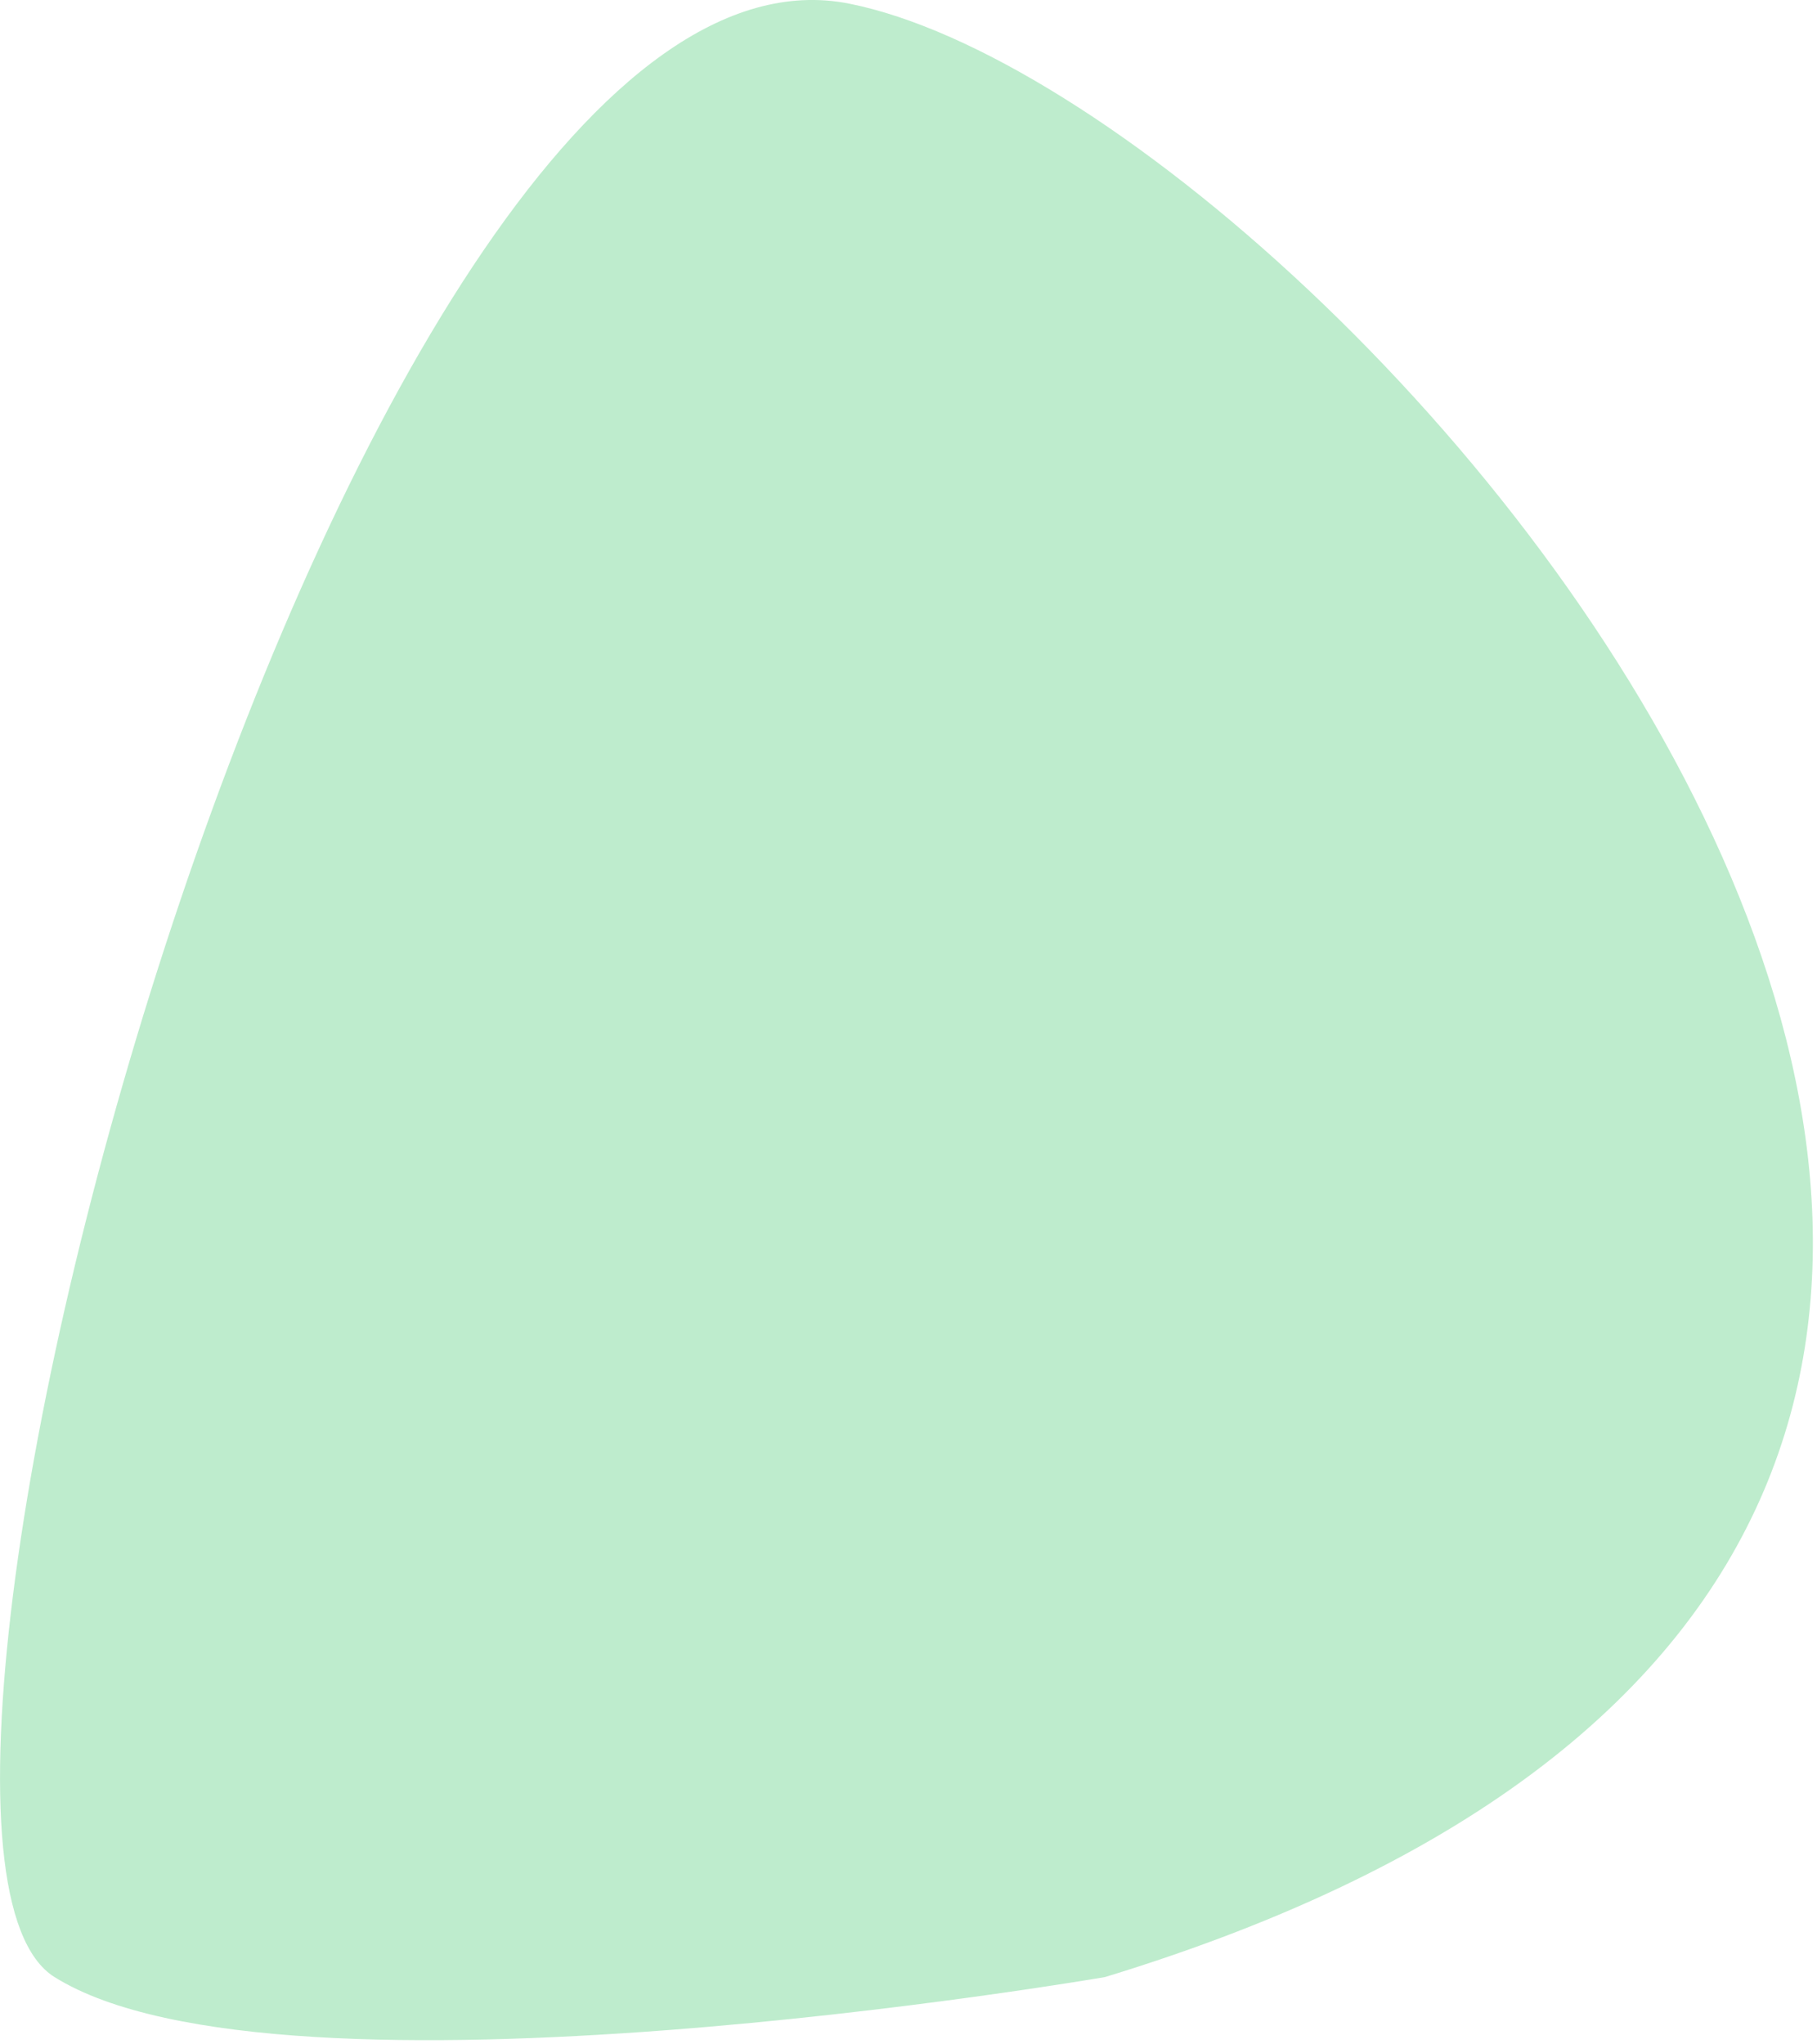 <?xml version="1.0" encoding="UTF-8"?> <svg xmlns="http://www.w3.org/2000/svg" width="128" height="144" viewBox="0 0 128 144" fill="none"> <g clip-path="url(#clip0)"> <path d="M77.84 139.26C77.84 139.26 19.84 149.26 3.84 139.26C-12.16 129.26 24.84 -6.74 59.84 0.26C94.84 7.26 182.84 107.26 77.84 139.26Z" fill="#BEECCD"></path> </g> <defs> <clipPath id="clip0"> <rect width="127.71" height="143.71" fill="white"></rect> </clipPath> </defs> </svg> 
